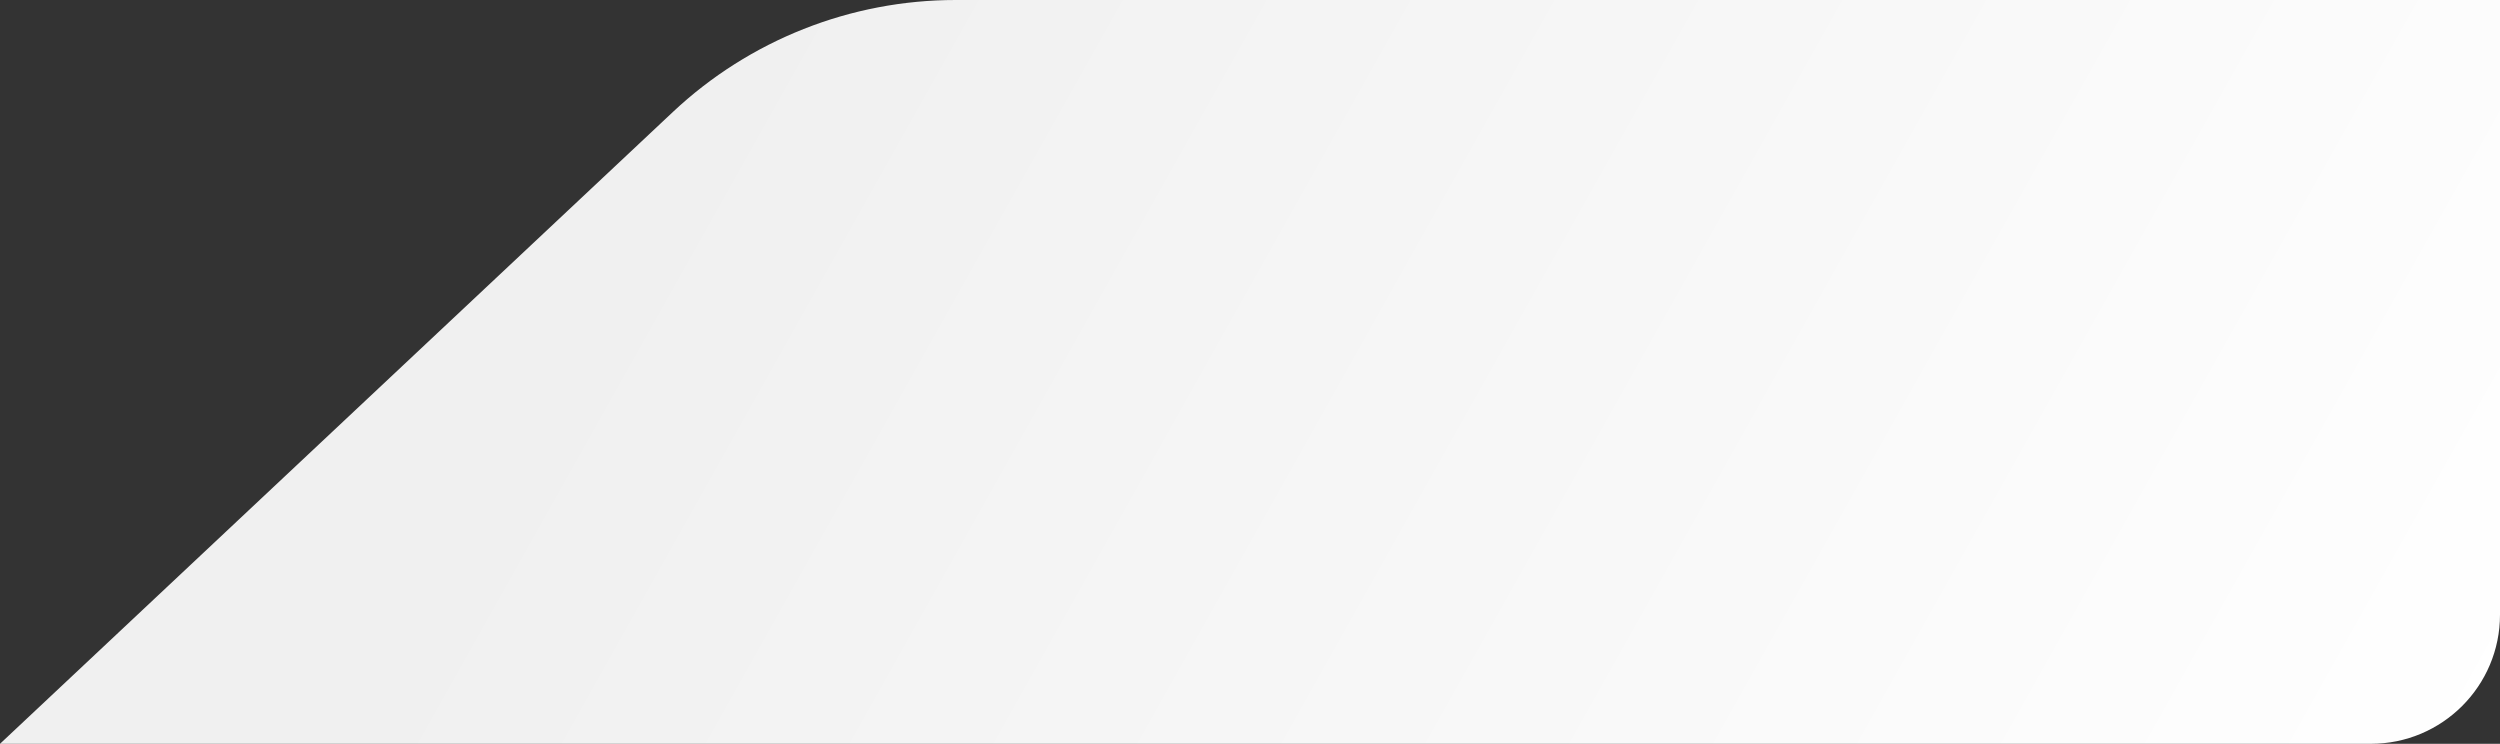 <svg width="484" height="144" viewBox="0 0 484 144" fill="none" xmlns="http://www.w3.org/2000/svg">
<rect x="0" y="0" width="484" height="144" fill="#333333" stroke="none"/>
<path d="M484 119C484 132.807 472.807 144 459 144H0L130.268 21.68C145.101 7.753 164.683 0 185.029 0H484V119Z" fill="url(#paint0_linear_54_13)"/>
<defs>
<linearGradient id="paint0_linear_54_13" x1="484.861" y1="144" x2="166.991" y2="-34.353" gradientUnits="userSpaceOnUse">
<stop stop-color="white"/>
<stop offset="1" stop-color="#F0F0F0"/>
</linearGradient>
</defs>
</svg>
